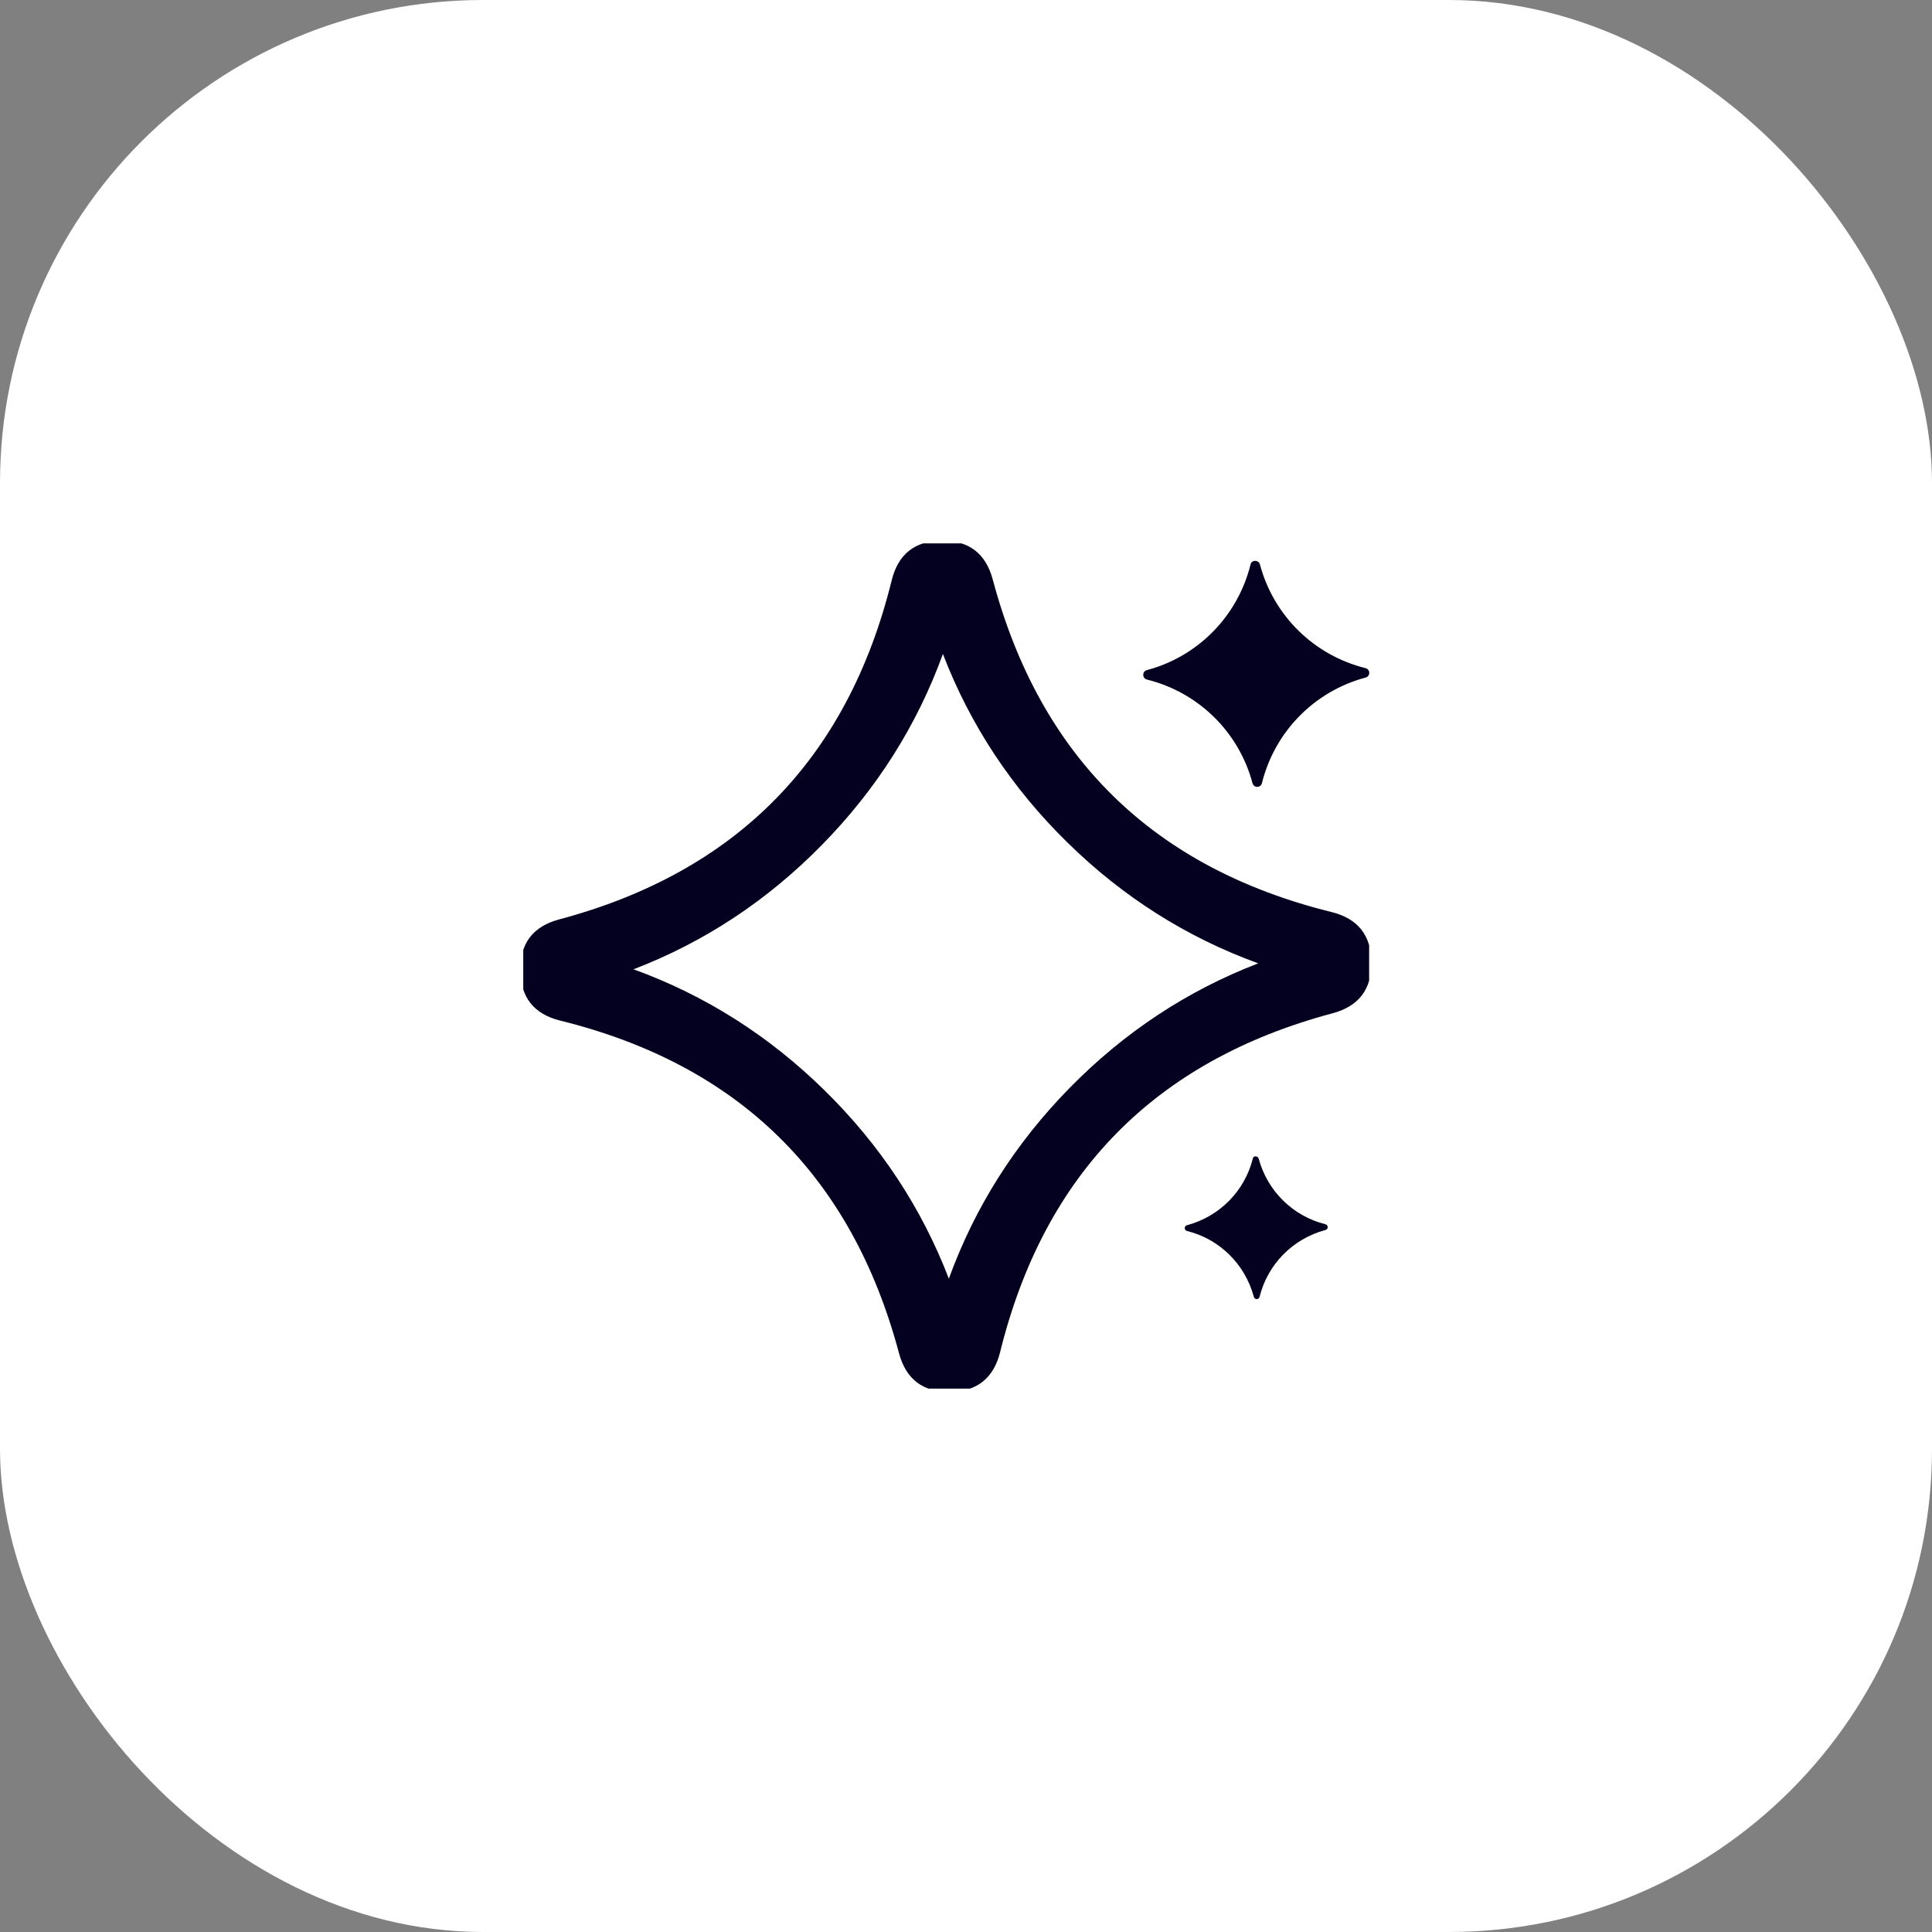 <svg xmlns="http://www.w3.org/2000/svg" xmlns:xlink="http://www.w3.org/1999/xlink" fill="none" version="1.1" width="48" height="48" viewBox="0 0 48 48"><rect x="0" y="0" width="48" height="48" fill="#808080" stroke="none"/><defs><clipPath id="master_svg0_591_22959"><rect x="0" y="0" width="48" height="48" rx="12"/></clipPath><clipPath id="master_svg1_591_22961"><rect x="12" y="12" width="24" height="24" rx="0"/></clipPath><clipPath id="master_svg2_591_22963"><rect x="13" y="13.5" width="21.016" height="21" rx="0"/></clipPath></defs><g clip-path="url(#master_svg0_591_22959)"><rect x="0" y="0" width="48" height="48" rx="12" fill="#FFFFFF" fill-opacity="1"/><g clip-path="url(#master_svg1_591_22961)"><g clip-path="url(#master_svg2_591_22963)"><g><path d="M22.153,14.421Q22.395,13.438,23.403,13.433Q24.404,13.427,24.664,14.395Q26.43,21.018,33.088,22.661Q34.061,22.905,34.072,23.906Q34.084,24.911,33.113,25.173Q26.49,26.938,24.847,33.596Q24.603,34.569,23.602,34.58Q22.597,34.592,22.336,33.622Q20.57,26.998,13.912,25.355Q12.939,25.111,12.928,24.11Q12.916,23.105,13.887,22.844Q20.51,21.078,22.153,14.422L22.153,14.421ZM20.422,20.99Q22.457,18.917,23.426,16.248Q24.444,18.896,26.518,20.93Q28.591,22.965,31.26,23.934Q28.613,24.953,26.578,27.026Q24.543,29.099,23.574,31.768Q22.556,29.121,20.482,27.086Q18.409,25.051,15.74,24.082Q18.388,23.064,20.422,20.99Z" fill-rule="evenodd" fill="#04001F" fill-opacity="1"/></g><g><path d="M31.303,14.025C31.643,15.3,32.652,16.285,33.927,16.6C34.049,16.633,34.049,16.802,33.927,16.834C32.652,17.174,31.667,18.183,31.352,19.458C31.32,19.58,31.15,19.58,31.118,19.458C30.779,18.183,29.769,17.198,28.494,16.883C28.373,16.851,28.373,16.681,28.494,16.649C29.769,16.31,30.754,15.3,31.069,14.025C31.094,13.904,31.271,13.904,31.303,14.025Z" fill="#04001F" fill-opacity="1"/></g><g><path d="M31.271,28.784C31.489,29.591,32.119,30.213,32.926,30.415C33.007,30.431,33.007,30.544,32.926,30.56C32.119,30.778,31.497,31.408,31.295,32.215C31.279,32.296,31.166,32.296,31.15,32.215C30.932,31.408,30.302,30.786,29.495,30.584C29.414,30.568,29.414,30.455,29.495,30.439C30.302,30.221,30.924,29.591,31.126,28.784C31.134,28.711,31.247,28.711,31.271,28.784Z" fill="#04001F" fill-opacity="1"/></g></g></g></g></svg>
